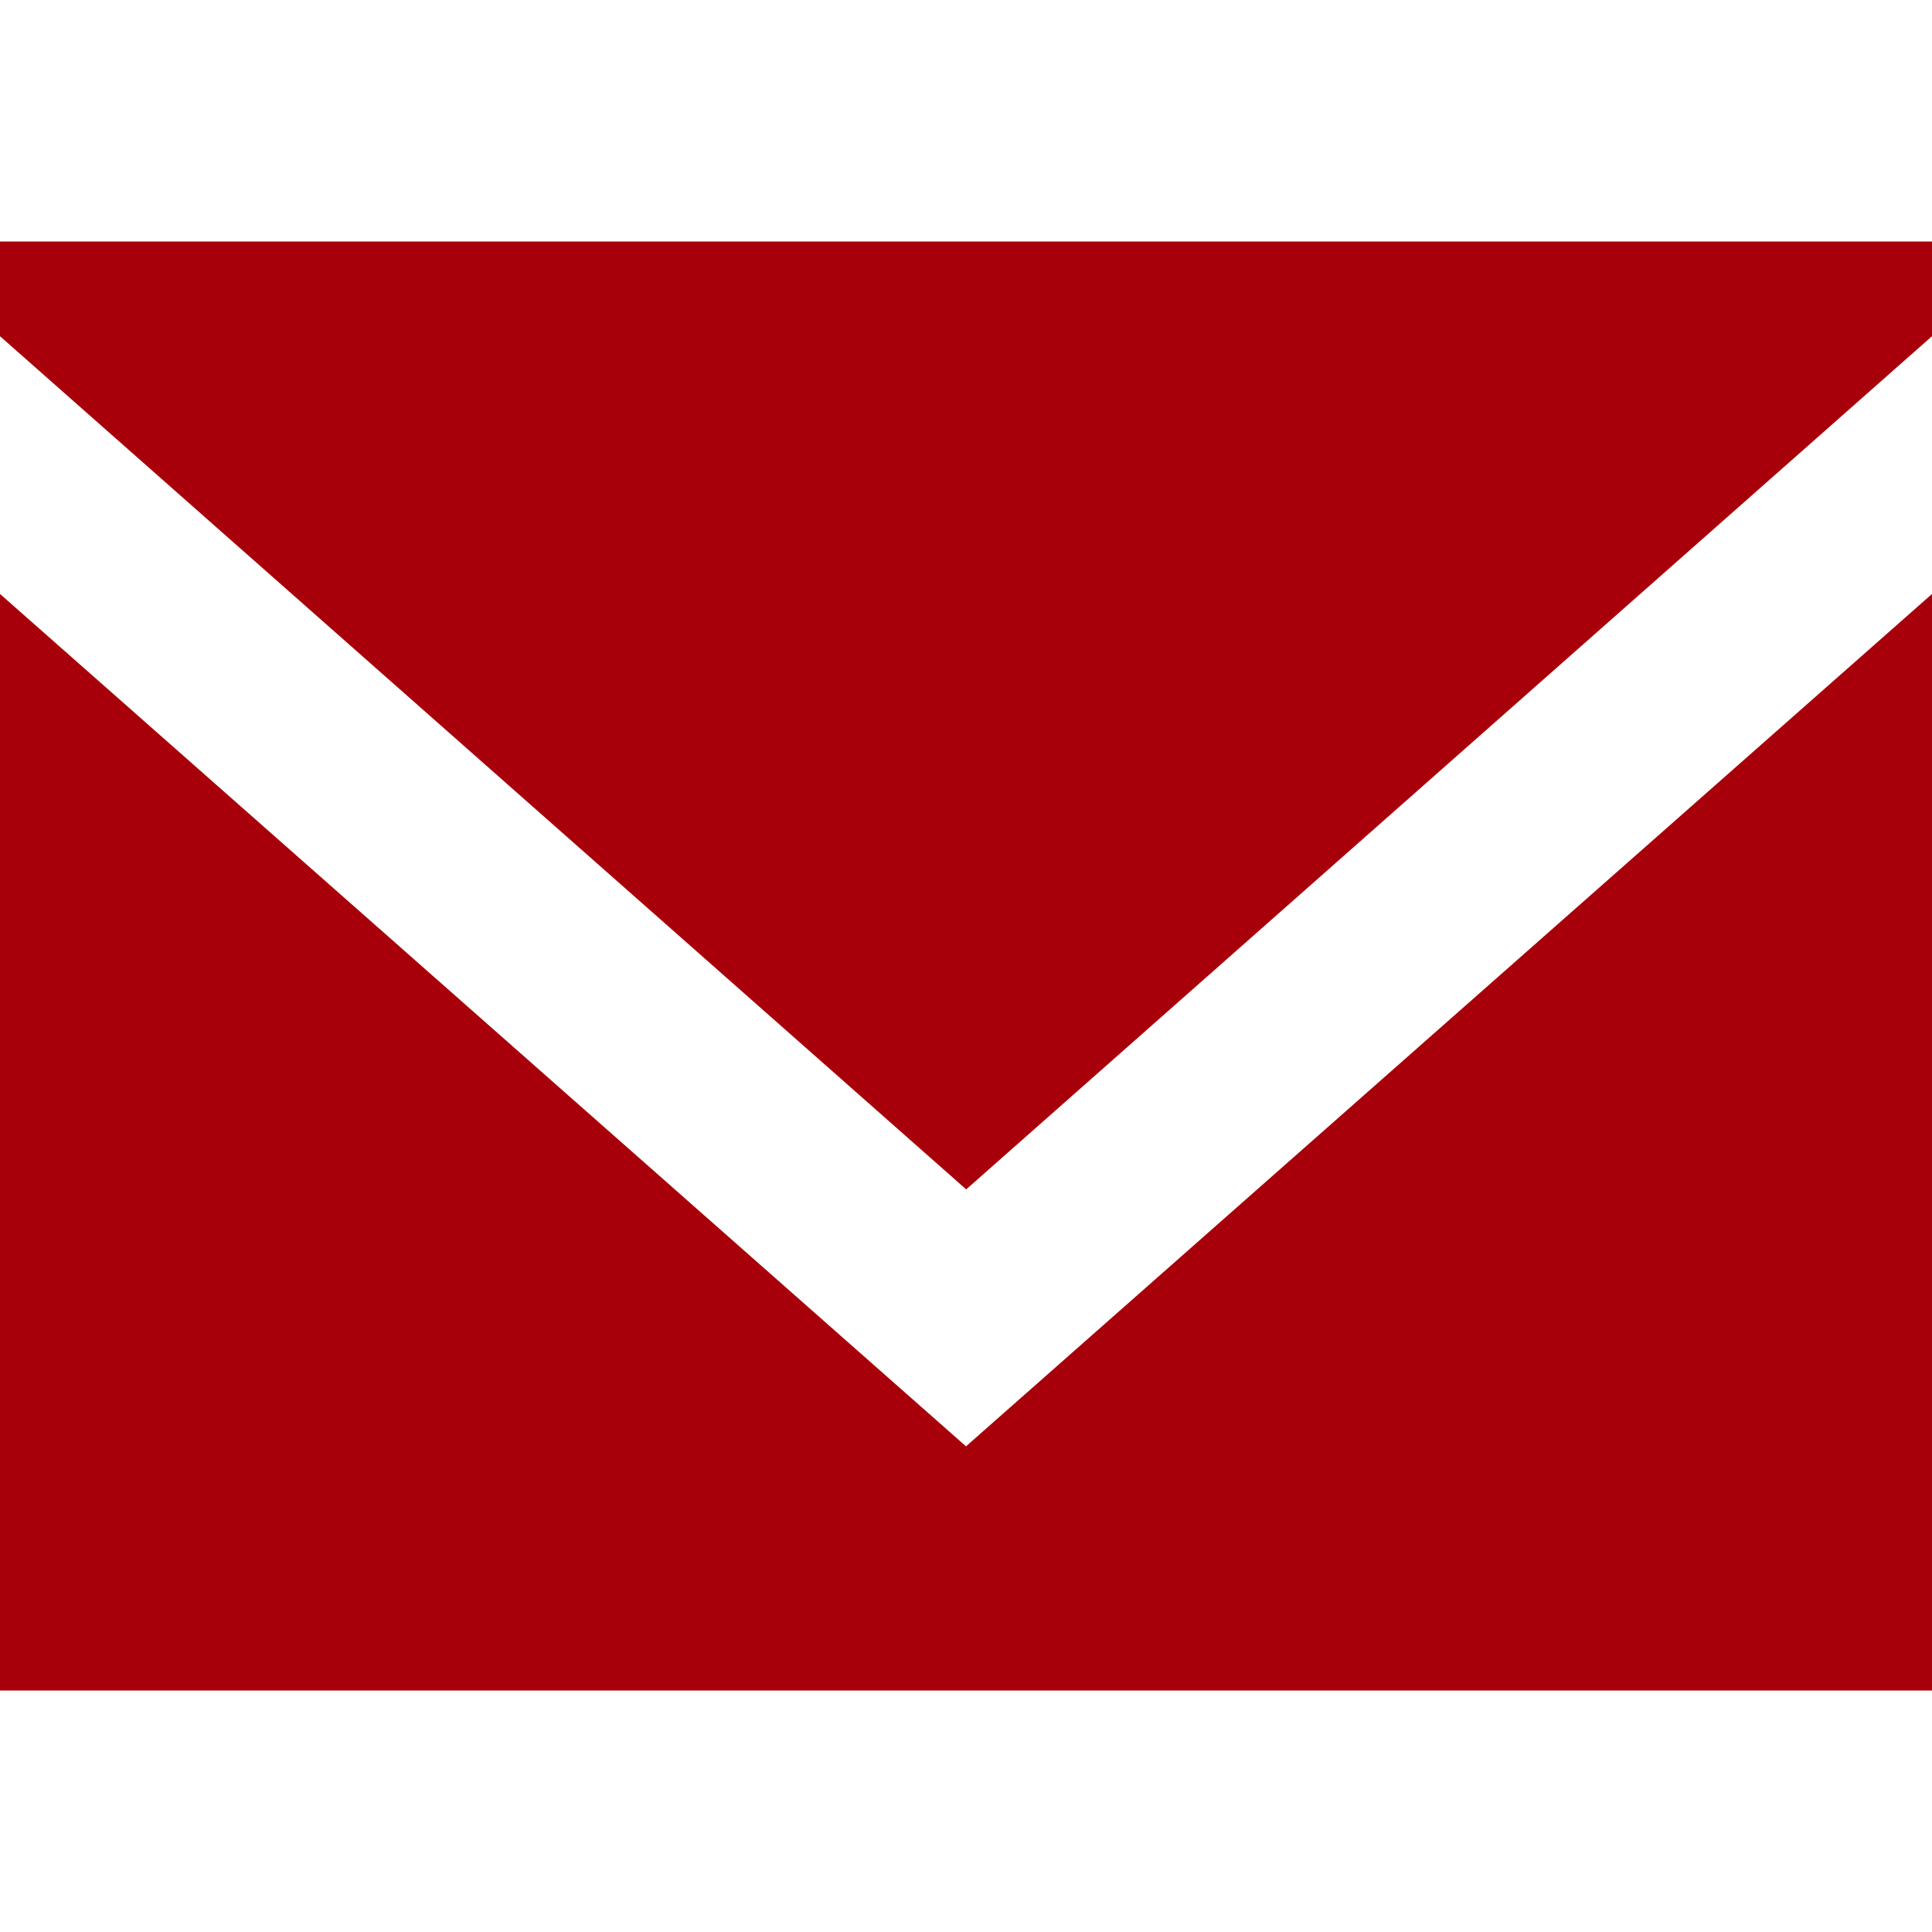 <?xml version="1.0" encoding="UTF-8"?>
<svg xmlns="http://www.w3.org/2000/svg" xmlns:xlink="http://www.w3.org/1999/xlink" width="40px" height="40px" viewBox="0 0 40 40" version="1.1">
<g id="surface1">
<path style=" stroke:none;fill-rule:evenodd;fill:rgb(65.882%,0%,3.922%);fill-opacity:1;" d="M 20 29.945 L 0 12.297 L 0 35 L 40 35 L 40 12.297 Z M 20.004 24.625 L 0 6.961 L 0 5 L 40 5 L 40 6.961 Z M 20.004 24.625 "/>
</g>
</svg>
